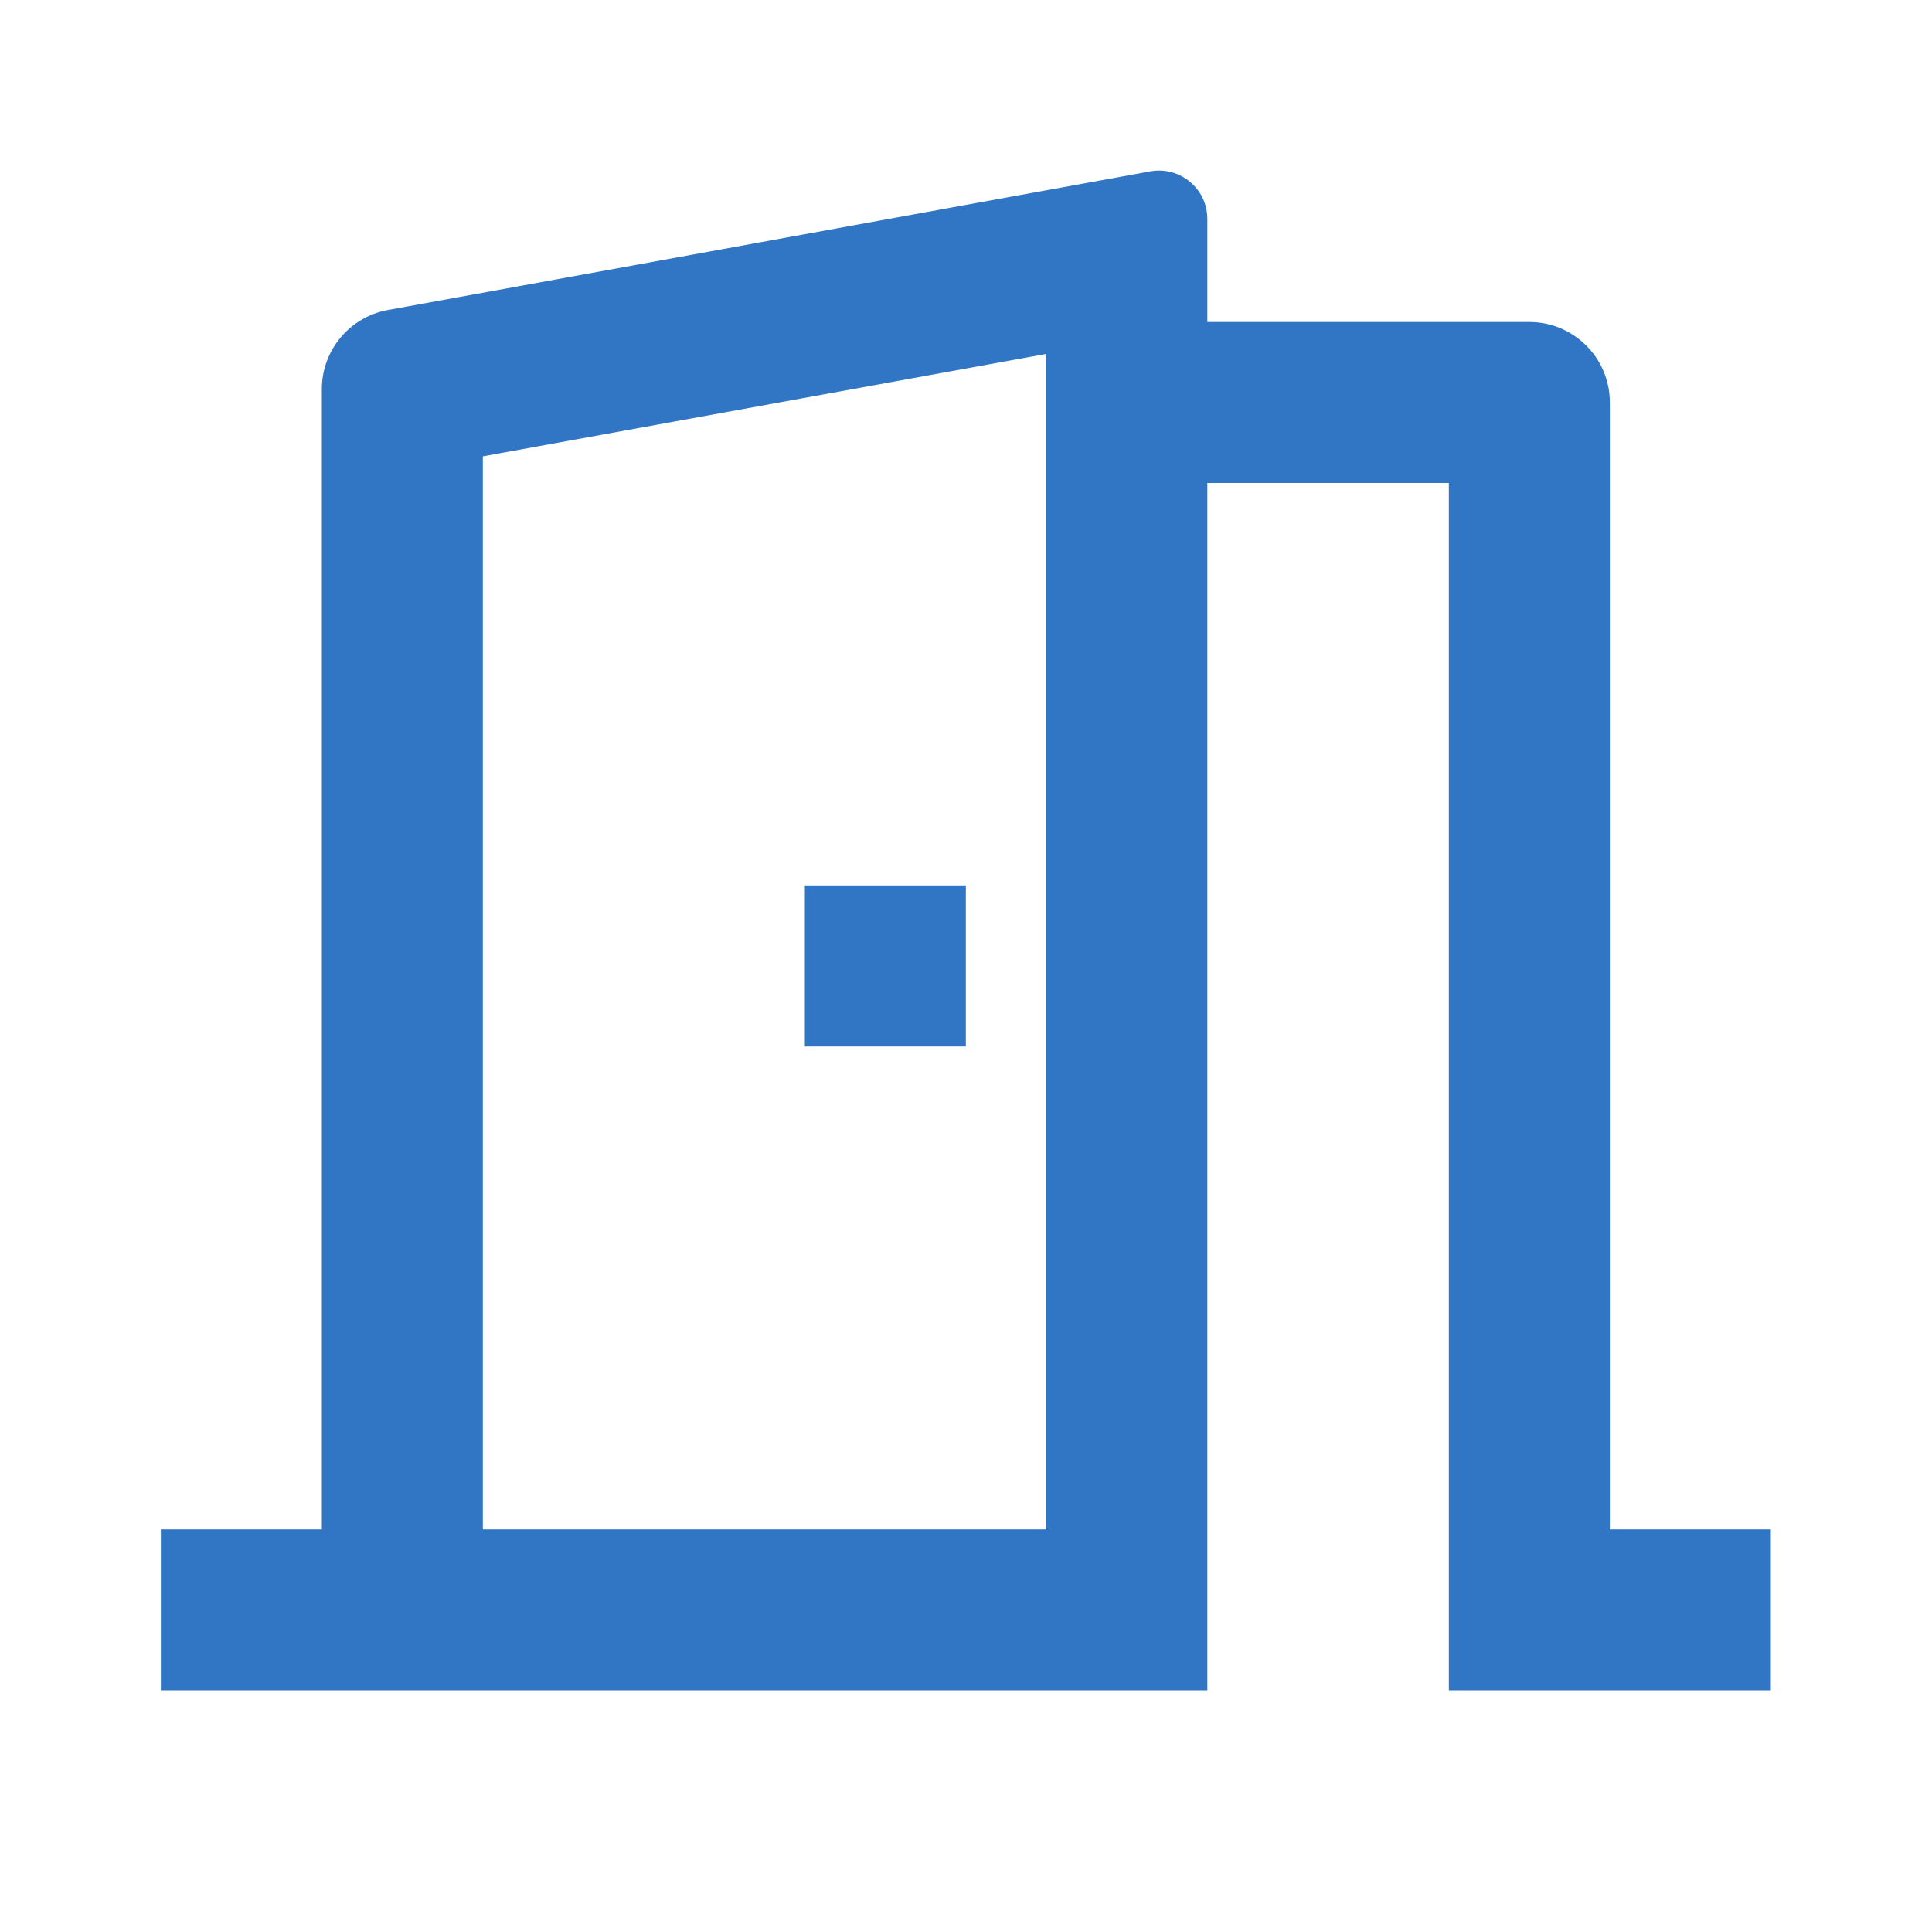 <svg width="48" height="48" viewBox="0 0 48 48" fill="none" xmlns="http://www.w3.org/2000/svg">
<g id="Frame">
<path id="Vector" d="M3.996 42V38L7.996 38V9.669C7.996 8.703 8.687 7.874 9.638 7.702L28.581 4.257C29.233 4.139 29.858 4.571 29.977 5.223C29.99 5.294 29.996 5.366 29.996 5.438V8L37.996 8C39.101 8 39.996 8.896 39.996 10V38L43.996 38V42H35.996V12L29.996 12V42H3.996ZM25.996 8.793L11.996 11.338V38H25.996V8.793ZM23.996 22V26H19.996V22H23.996Z" fill="#3176C4"/>
</g>
</svg>
